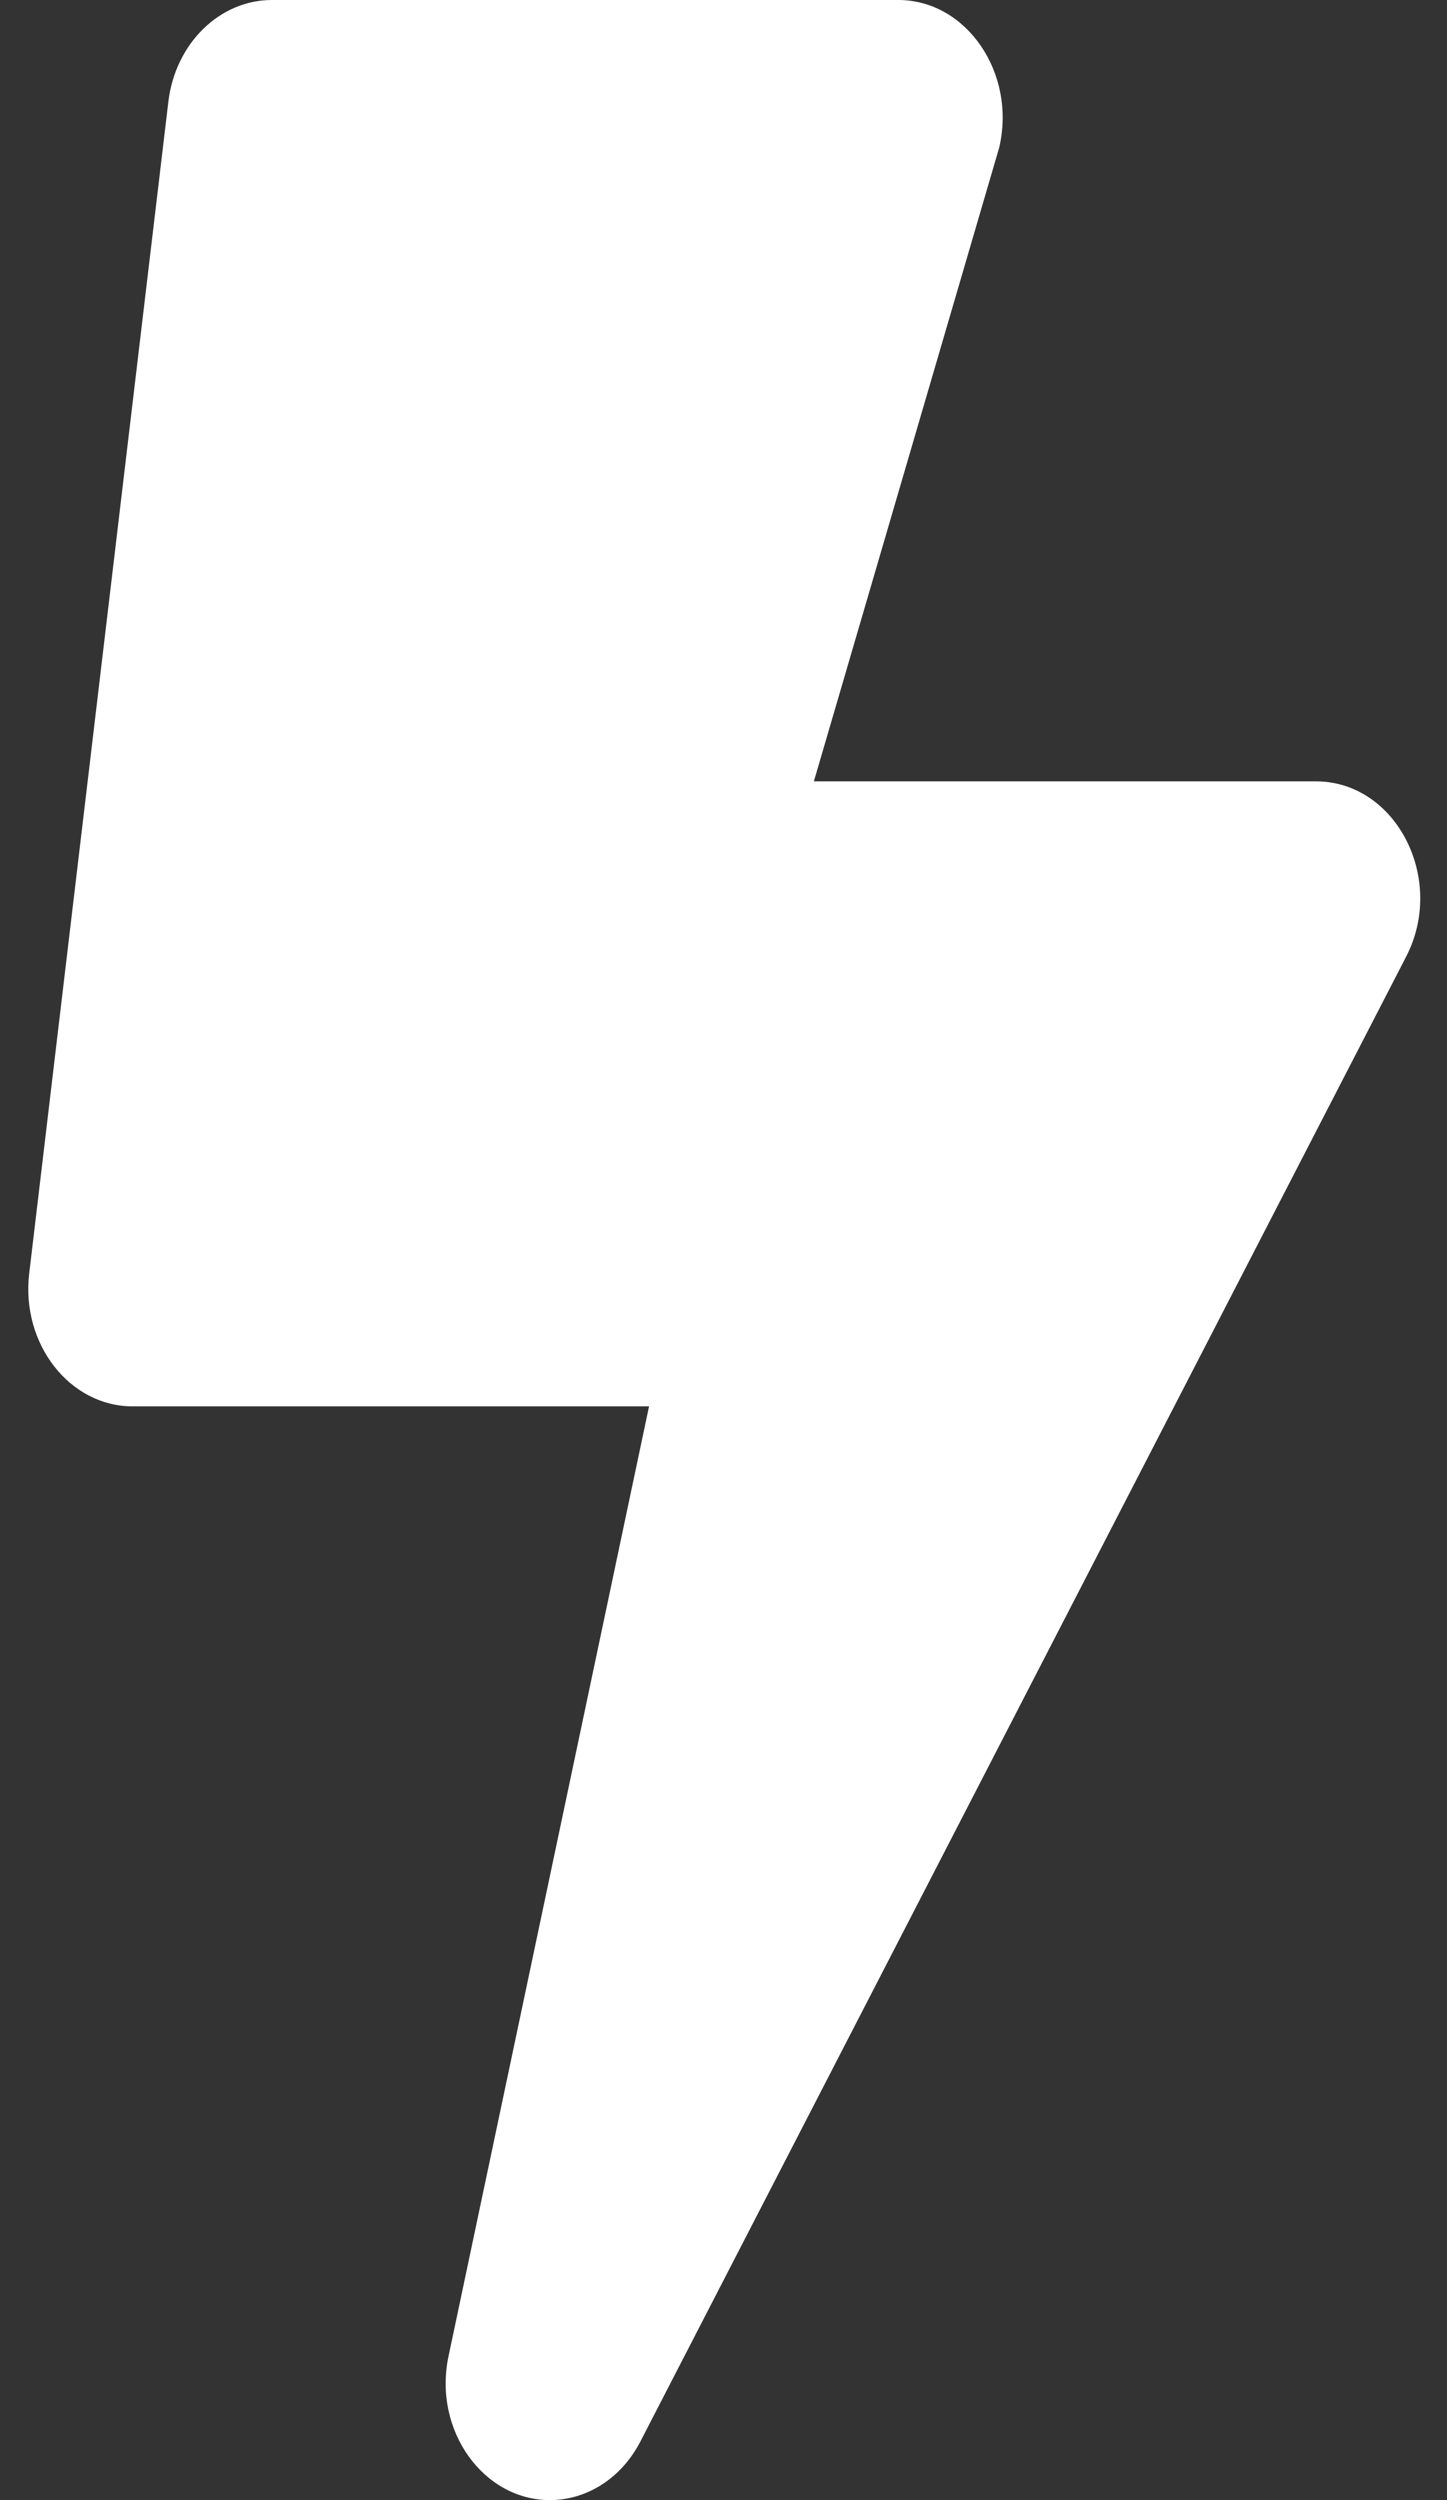 <svg width="11" height="19" viewBox="0 0 11 19" fill="none" xmlns="http://www.w3.org/2000/svg">
<rect x="0" y="0" width="11" height="19" fill="#333333" stroke="none"/>
<path d="M10.003 5.938H6.187L7.596 1.121C7.728 0.557 7.348 0 6.829 0H2.067C1.67 0 1.333 0.33 1.28 0.772L0.222 9.678C0.159 10.213 0.529 10.688 1.009 10.688H4.934L3.41 17.905C3.29 18.469 3.674 19 4.18 19C4.458 19 4.722 18.837 4.868 18.555L10.688 7.273C10.995 6.683 10.615 5.938 10.003 5.938Z" fill="white"/>
</svg>
